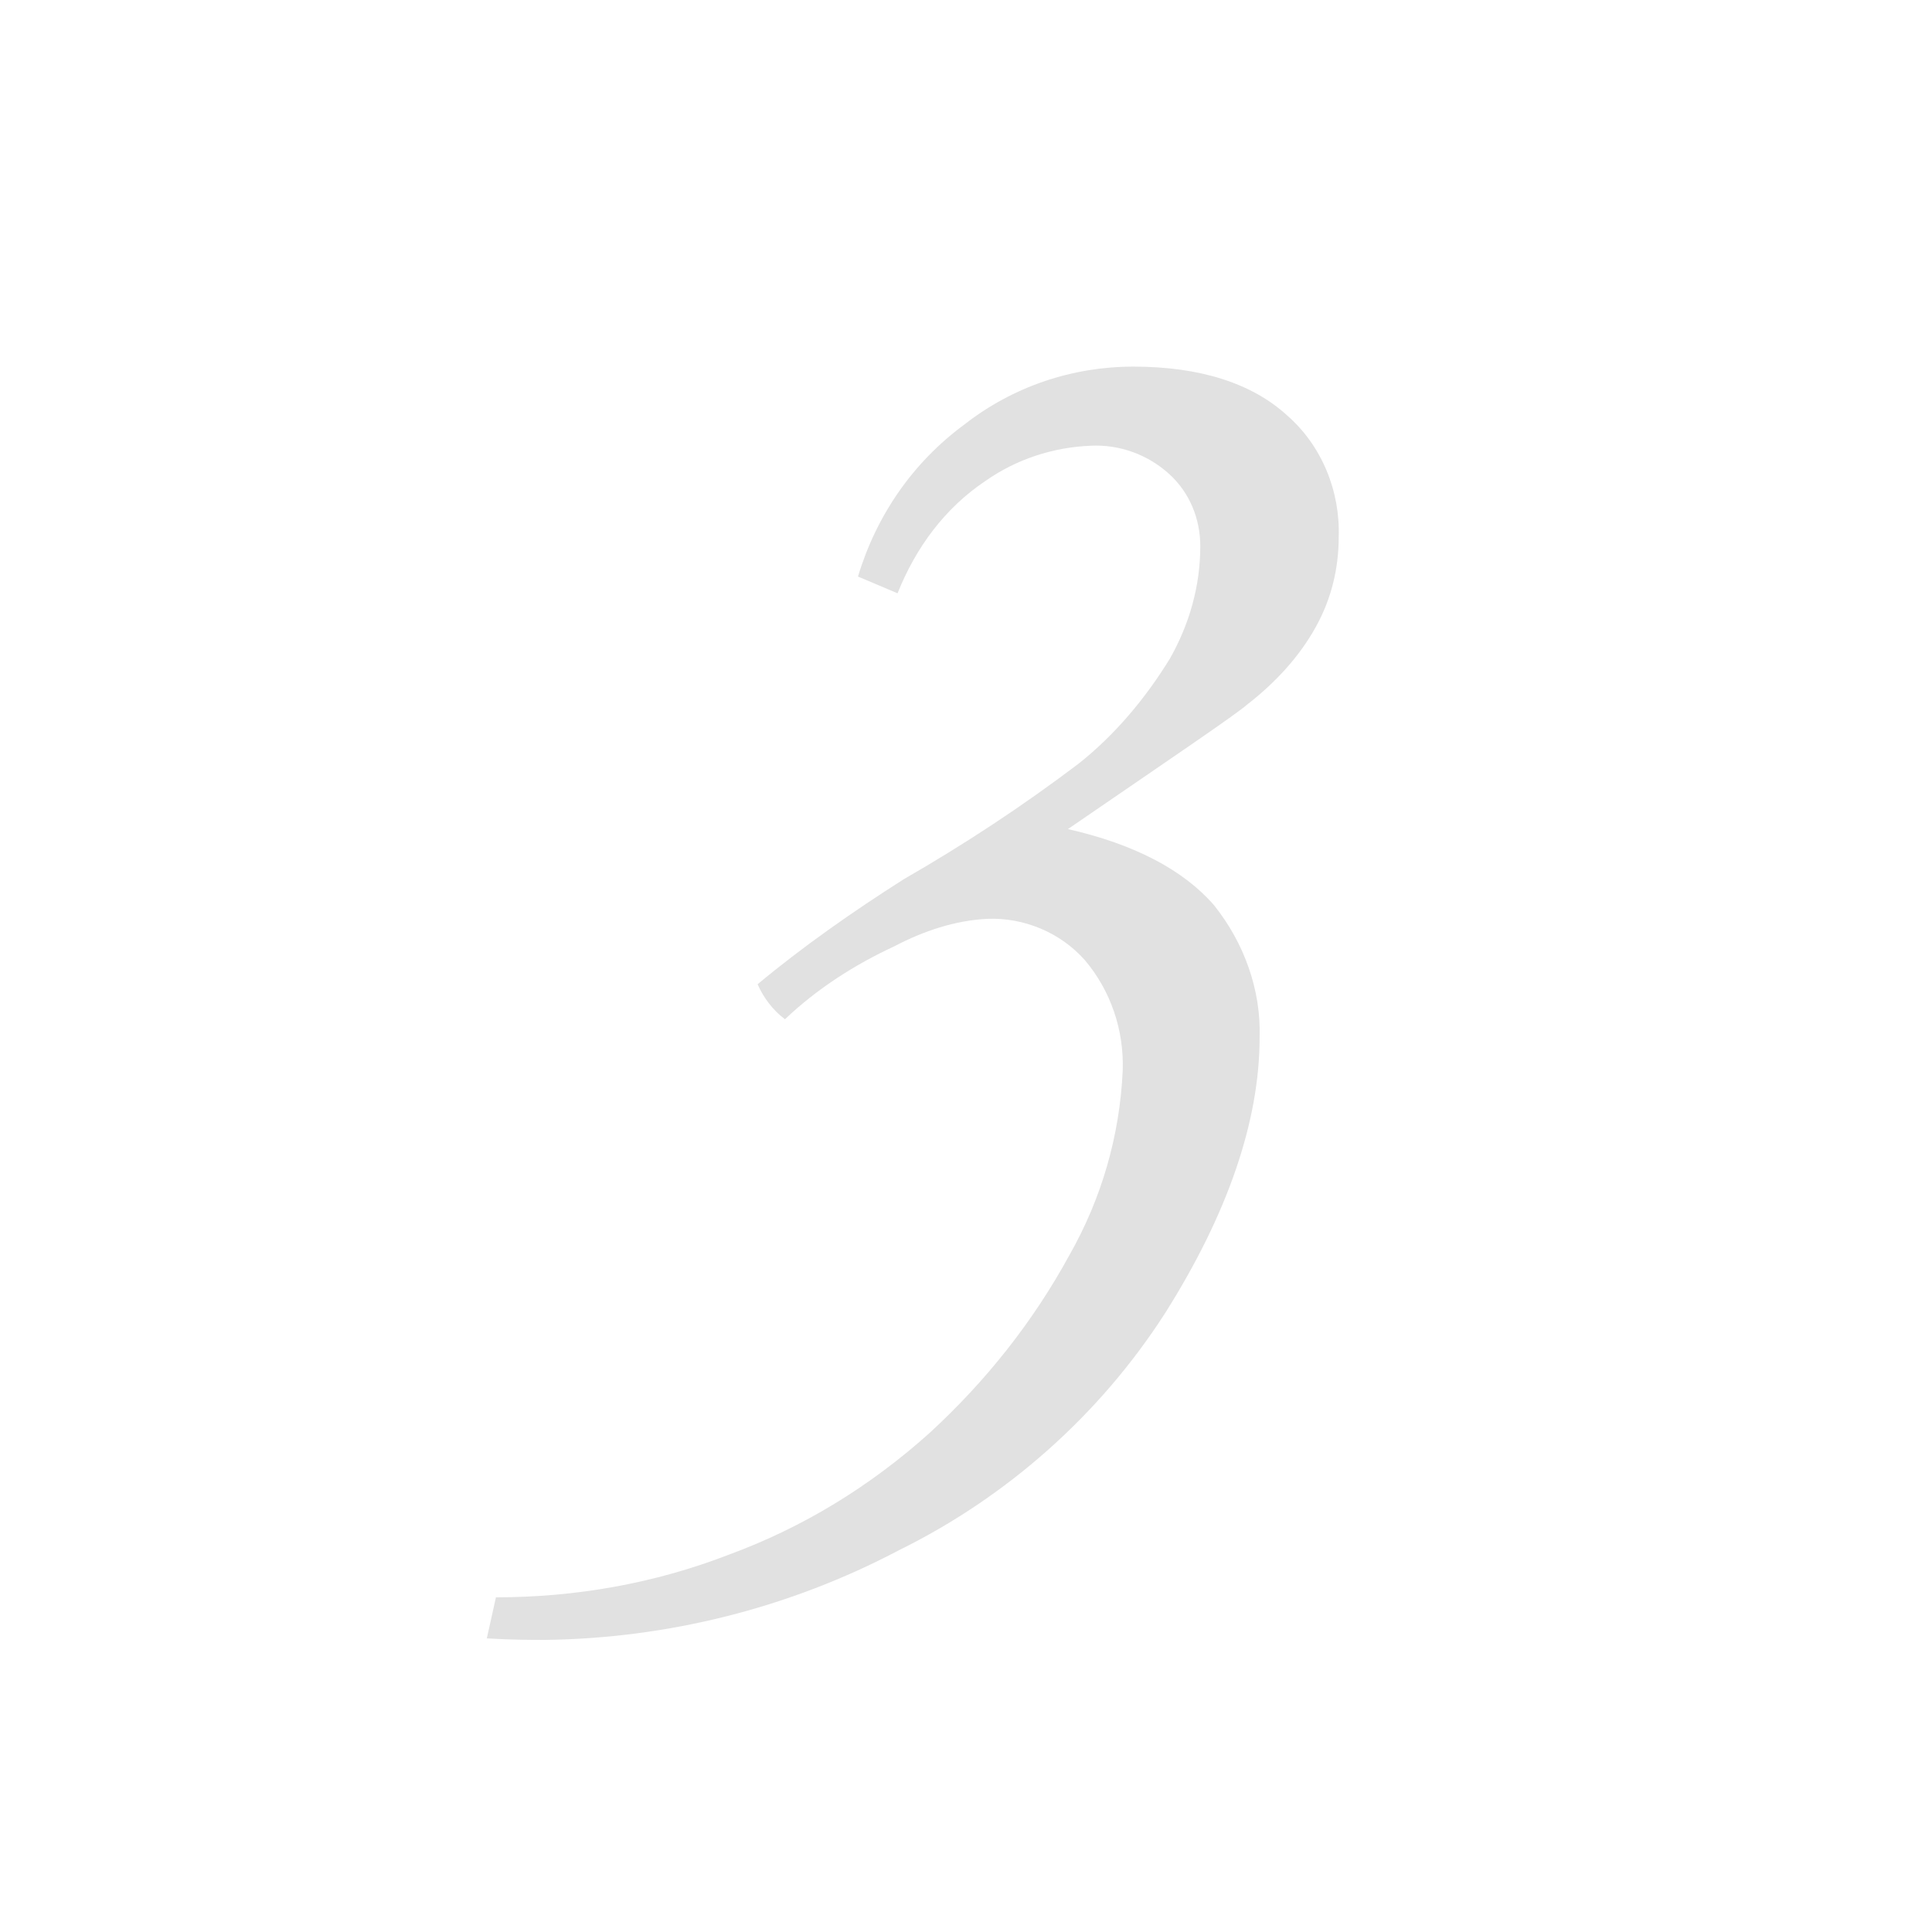<svg id="レイヤー_1" xmlns="http://www.w3.org/2000/svg" viewBox="0 0 127 127"><style>.st0{fill:#e1e1e1}</style><title>no03</title><path class="st0" d="M59 39l-2.6-1.1c1.2-4 3.6-7.5 7-10 3.2-2.5 7.1-3.8 11.1-3.8 4.4 0 7.8 1.1 10.1 3.2 2.3 2 3.5 5 3.4 8 0 2.1-.5 4.1-1.5 5.9-1.1 2-2.7 3.7-4.5 5.1-.8.7-4.8 3.4-11.8 8.2 4.4 1 7.6 2.7 9.6 5 2 2.5 3.1 5.6 3 8.7 0 5.5-2.1 11.6-6.2 18.1-4.3 6.7-10.4 12.1-17.5 15.6-7.2 3.8-15.2 5.8-23.3 5.9-.8 0-2.1 0-3.8-.1l.6-2.7c5.2 0 10.4-.9 15.3-2.8 4.9-1.8 9.3-4.5 13.2-8 3.7-3.4 6.8-7.3 9.2-11.7 2.1-3.7 3.3-7.8 3.5-12.1.1-2.7-.8-5.3-2.5-7.3-1.6-1.8-4-2.8-6.4-2.7-2.1.1-4.2.8-6.1 1.8-2.6 1.2-5.1 2.8-7.2 4.8-.8-.6-1.4-1.4-1.8-2.3 3-2.5 6.3-4.8 9.6-6.9 4-2.3 7.8-4.8 11.5-7.6 2.4-1.9 4.4-4.3 6-6.9 1.3-2.3 2-4.8 2-7.4 0-1.8-.7-3.5-2-4.7-1.4-1.3-3.3-2-5.2-1.9-2.5.1-4.9.9-6.9 2.3-2.7 1.8-4.6 4.4-5.8 7.4z"/></svg>